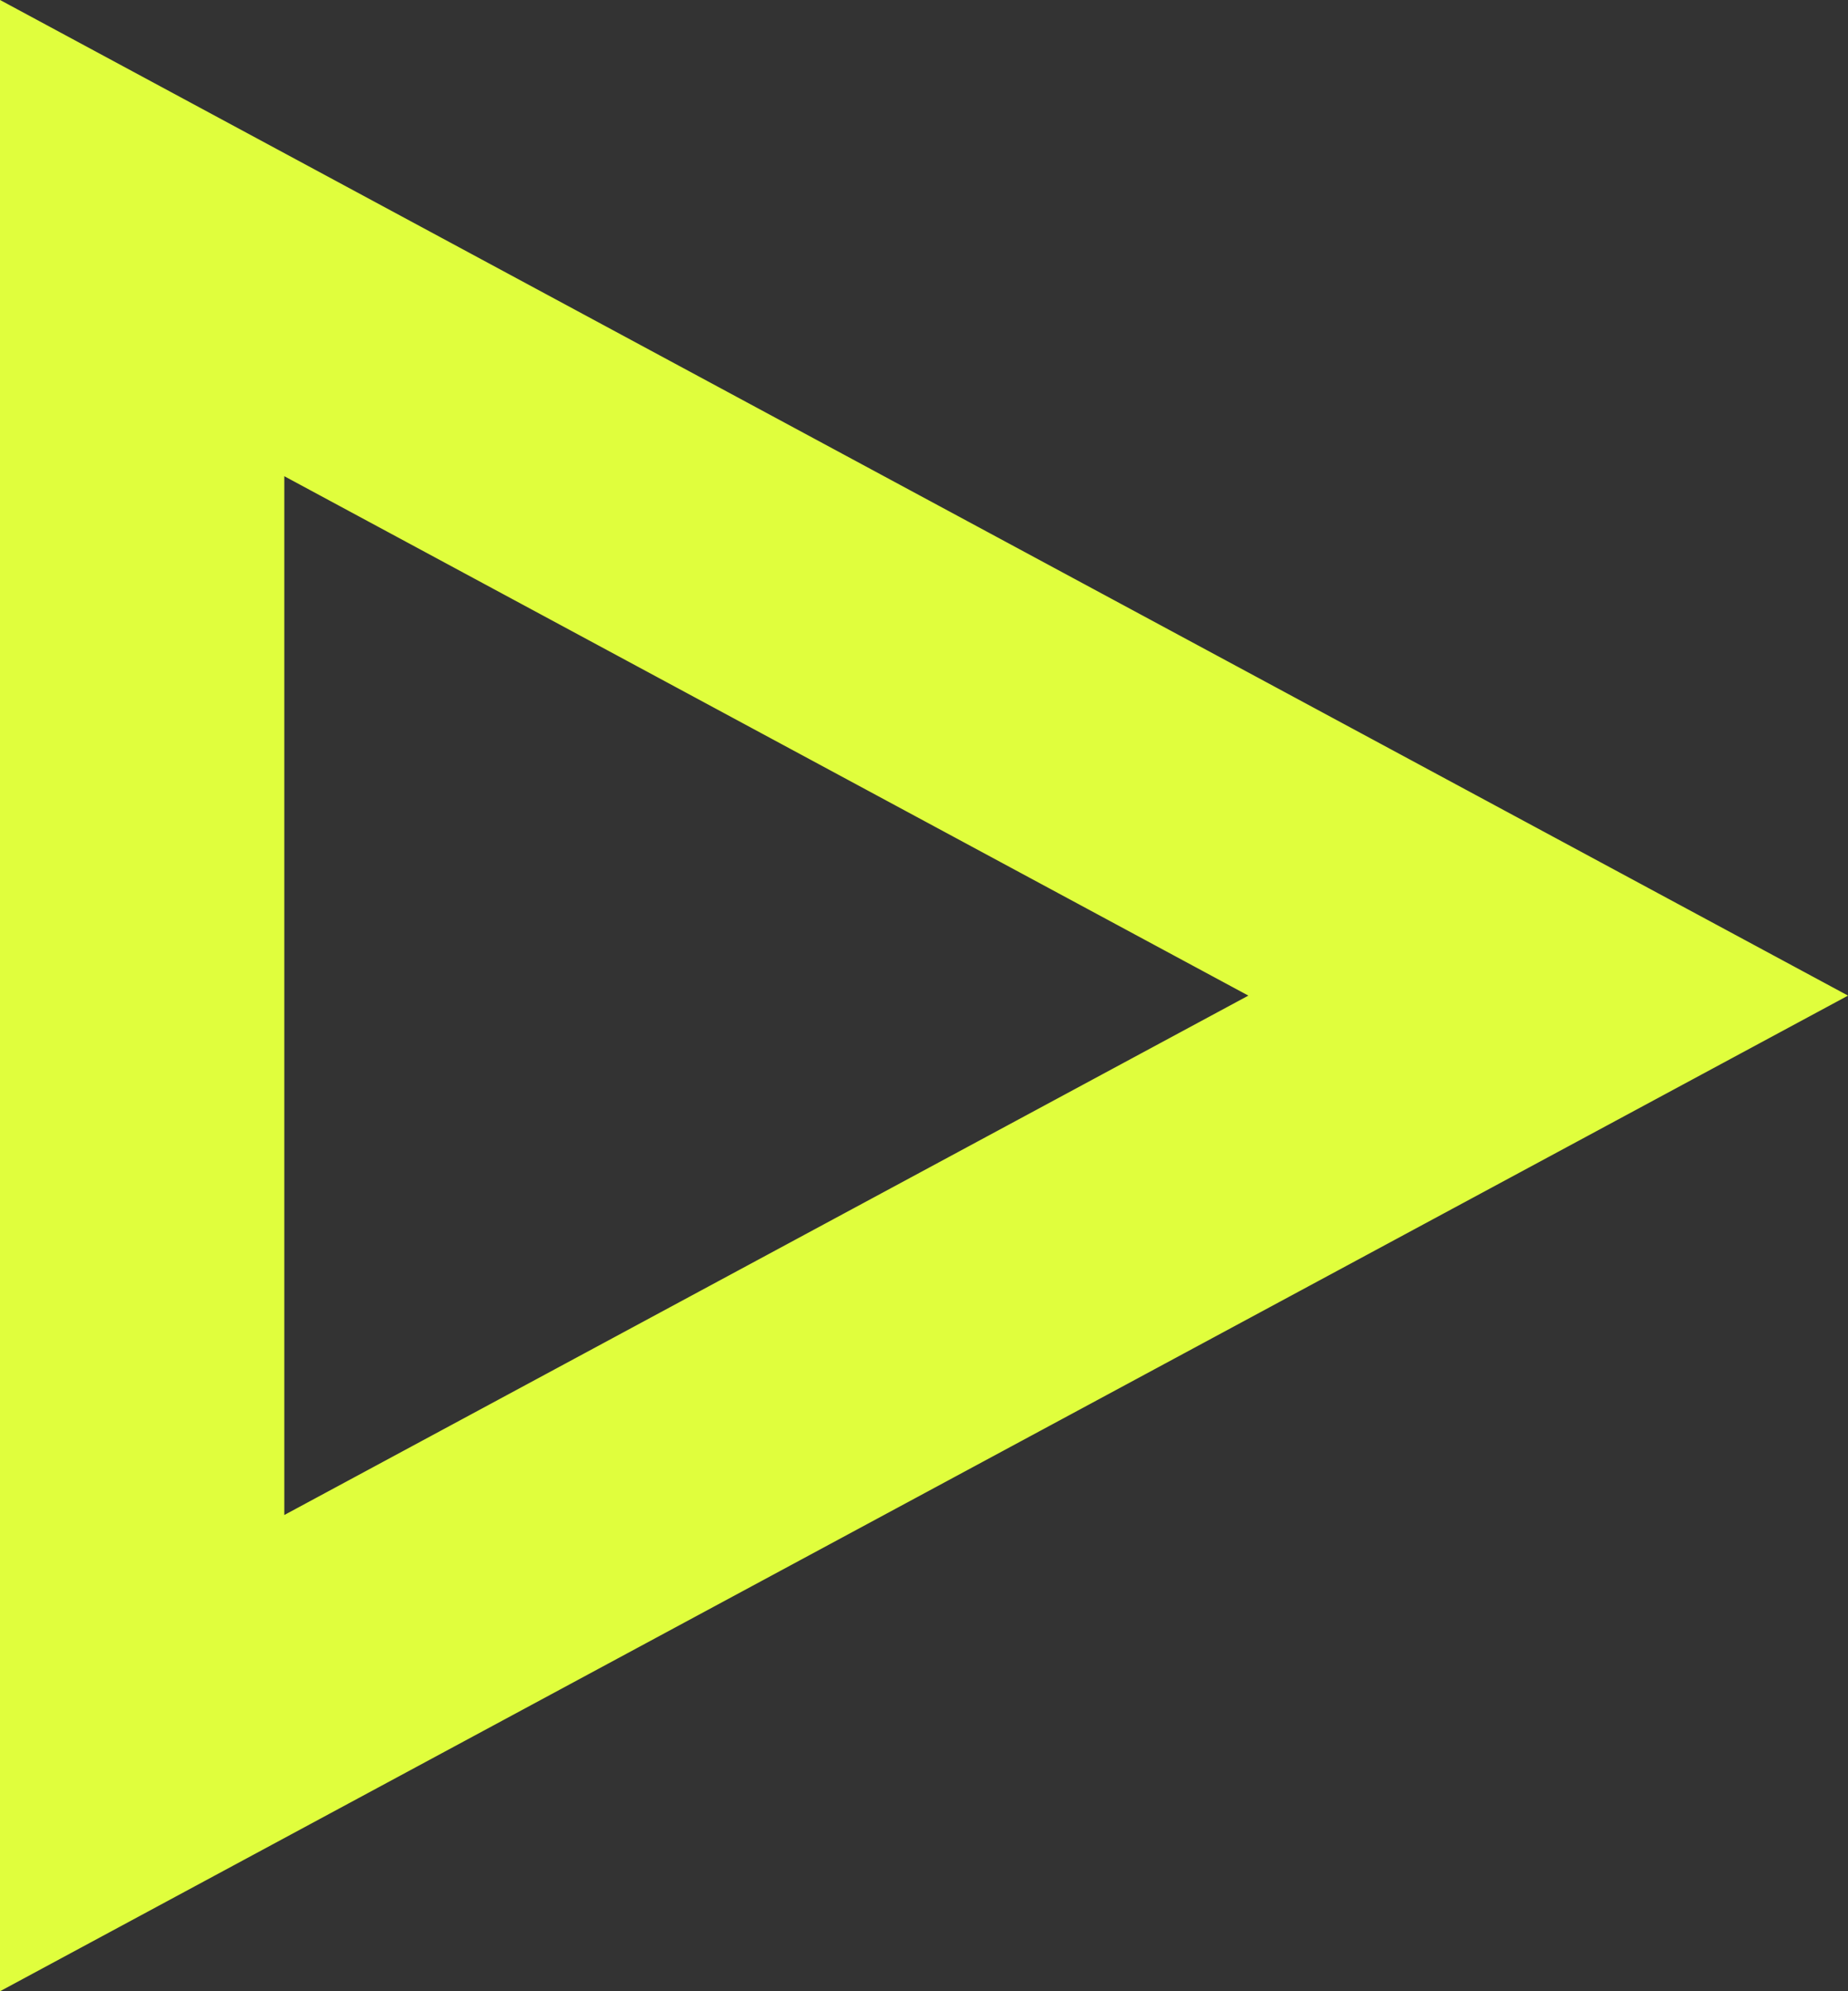 <svg width="13" height="14" viewBox="0 0 13 14" fill="none" xmlns="http://www.w3.org/2000/svg">
<rect x="0" y="0" width="13" height="14" fill="#333333" stroke="none"/>
<path id="Vector" d="M1 1.674L10.891 7L1 12.326L1 1.674Z" stroke="#E0FE3D" stroke-width="2"/>
</svg>
